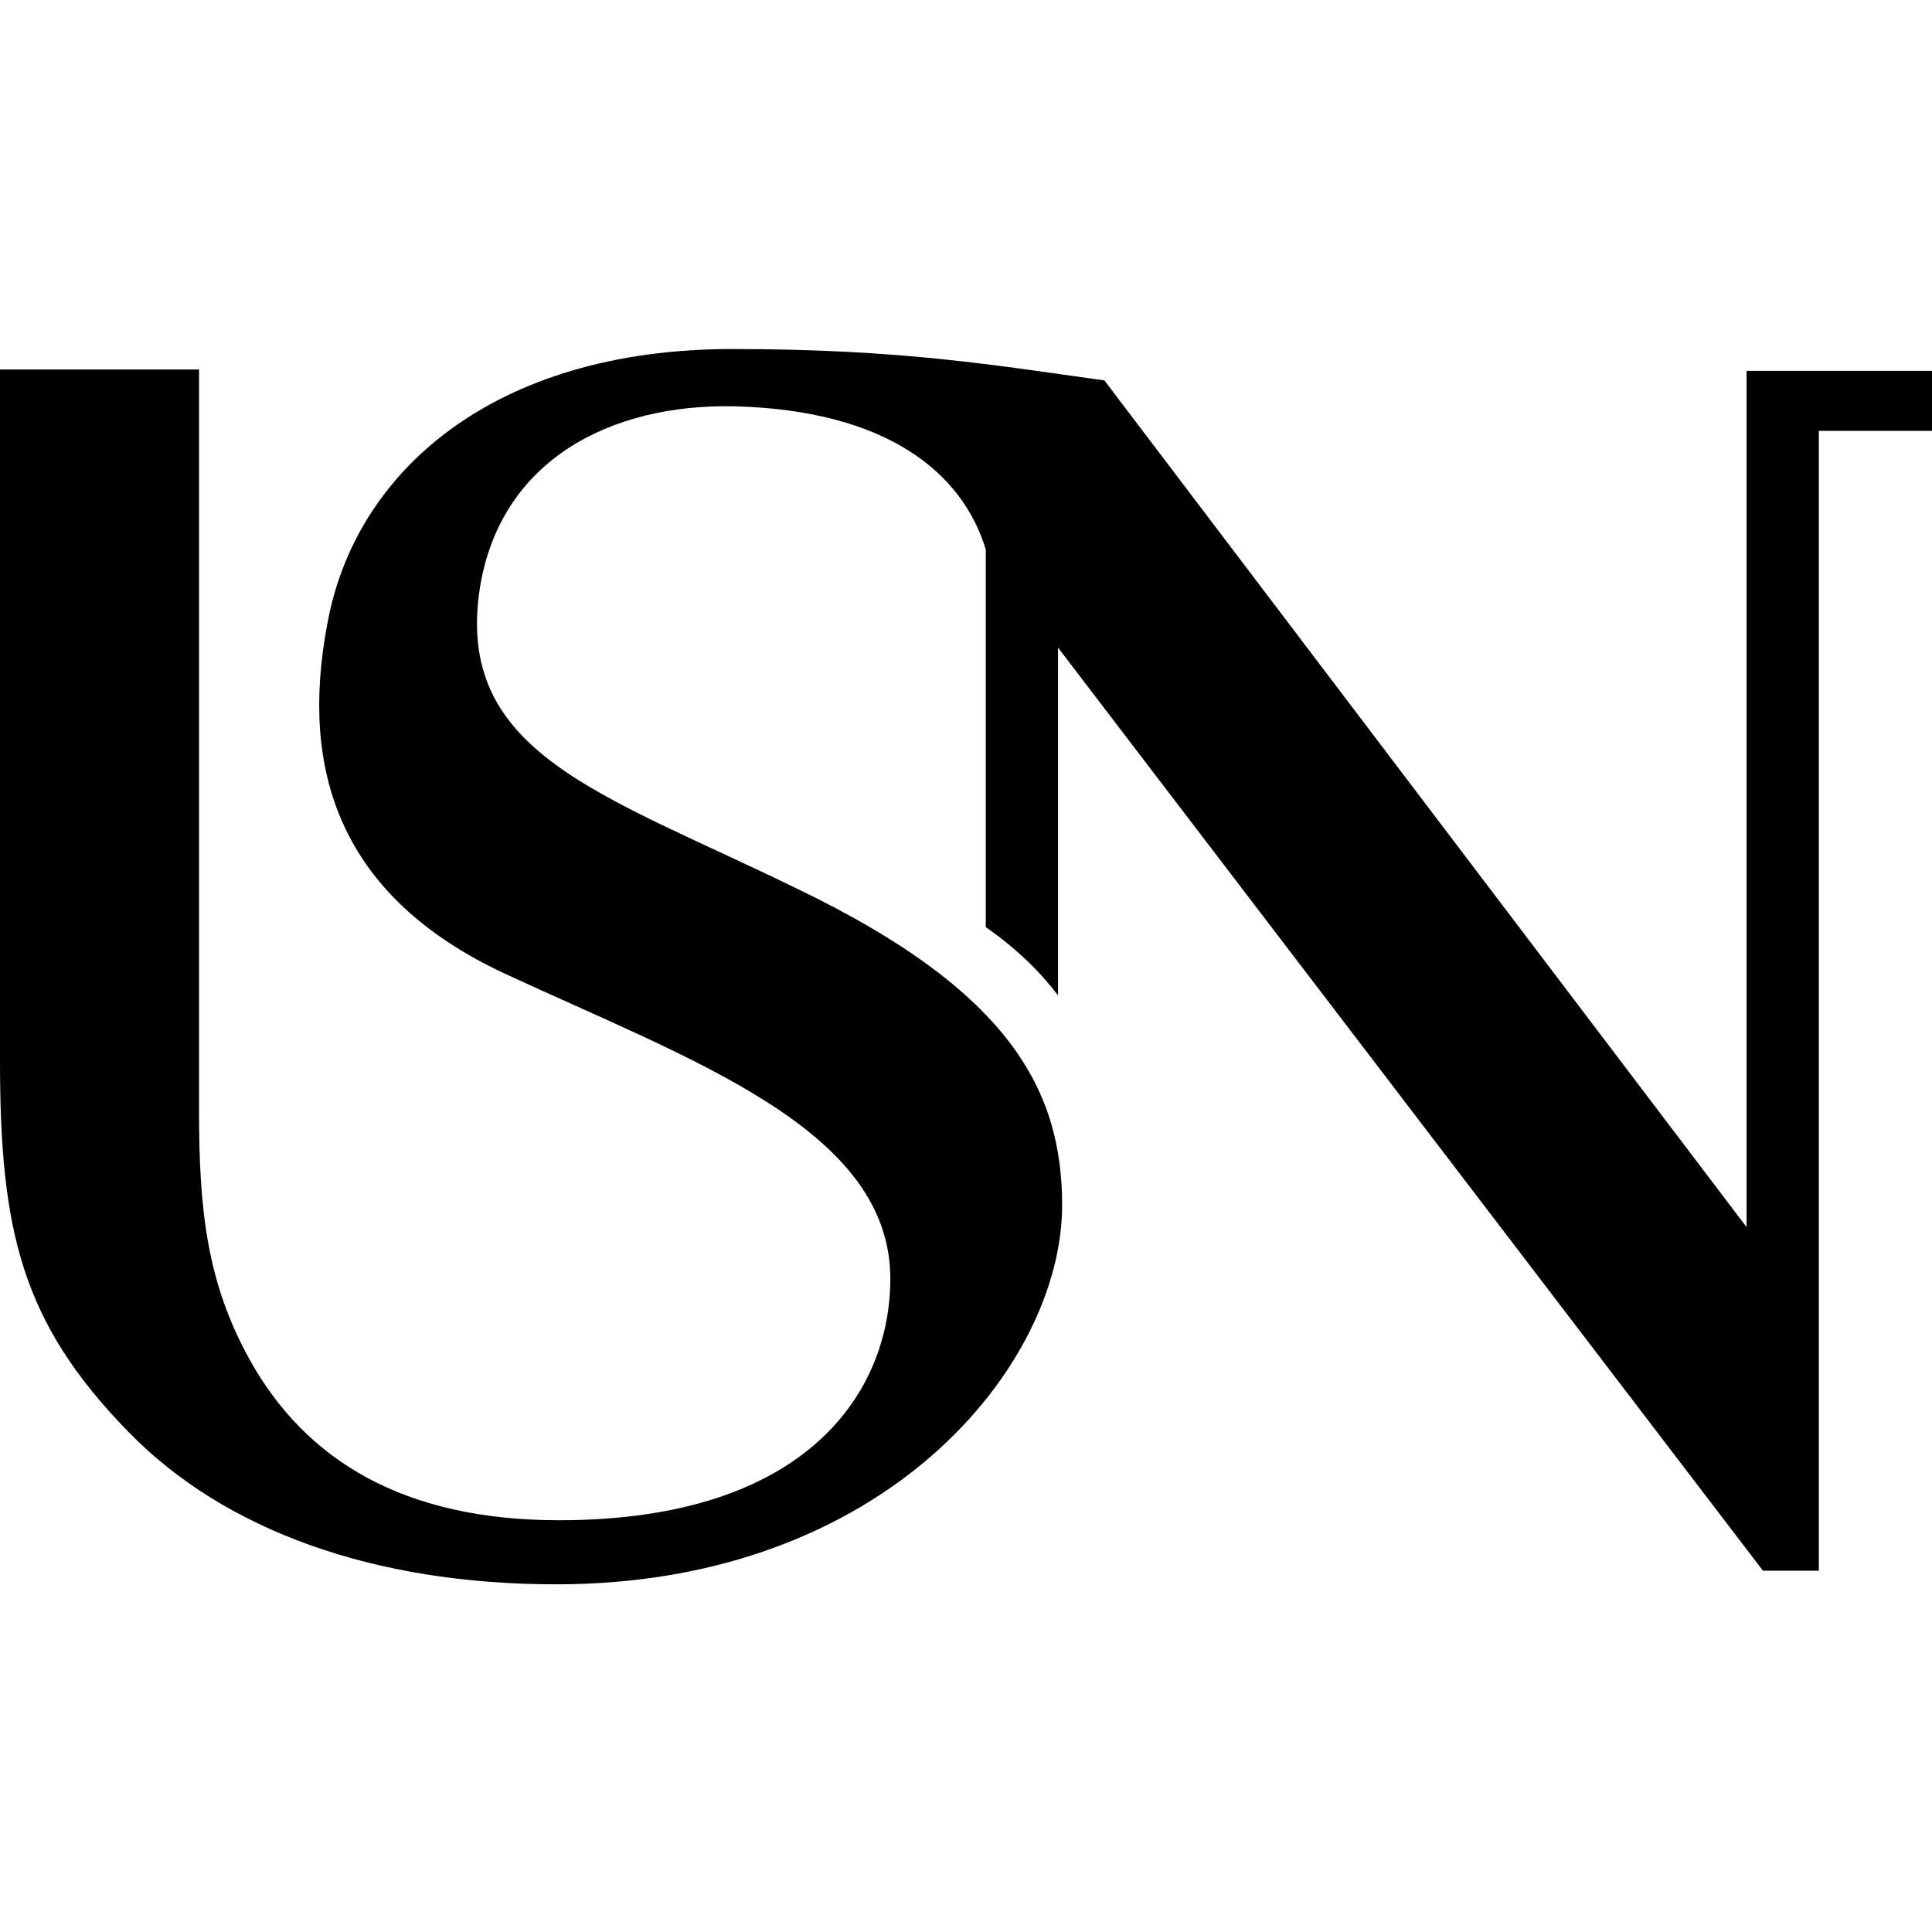 <svg id="Layer_1" xmlns="http://www.w3.org/2000/svg" xmlns:xlink="http://www.w3.org/1999/xlink" viewBox="0 0 141.7 141.7"><style>.st0{clip-path:url(#SVGID_2_)}</style><defs><path id="SVGID_1_" d="M0 25.6h141.7v90.6H0z"/></defs><clipPath id="SVGID_2_"><use xlink:href="#SVGID_1_" overflow="visible"/></clipPath><path class="st0" d="M168.6 27.1h4.2v16.6c0 3.1 1.6 5 5 5s5.1-1.9 5.1-4.9V27.1h4.2v16.8c0 5.4-3.7 8.7-9.2 8.7-5.5 0-9.2-3.2-9.2-8.7V27.1zM192.2 33.1h3.9V35h.1c1-1.3 3-2.4 5.1-2.4 4.1 0 6.7 2.6 6.7 7.1V52h-4V40.7c0-2.8-1-4.4-3.7-4.4-2.5 0-4.1 1.5-4.1 4V52h-4.1V33.1zM213.2 26h4.2v4h-4.2v-4zm.1 7.1h4.1V52h-4.1V33.1zM220.6 33.1h4.2l5.1 13.1h.1l5-13.1h4.2L231.6 52h-3.4zM257.2 48.2c-1.5 2.4-3.8 4.4-7.8 4.4-5.1 0-8.9-3.8-8.9-10s3.7-10 8.7-10c4.9 0 8.6 3.8 8.6 10v1.2h-13.2c.1 3.1 1.7 5.2 4.7 5.2 2.9 0 4.2-1.9 5-3.2l2.9 2.4zm-3.4-7.5c-.1-2.5-1.6-4.5-4.6-4.5-2.9 0-4.4 2.4-4.6 4.5h9.2zM261.8 33.1h3.8v2h.1c.7-1.5 2.3-2.4 3.9-2.4.7 0 1.2.2 1.7.4l-.6 4c-.4-.1-.9-.3-1.5-.3-2.1 0-3.3 1.4-3.3 4.7V52h-4.1V33.1zM277 44.8c.3 2.8 1.9 4.3 4.6 4.3 2.6 0 4-1 4-2.4 0-1.5-1.2-1.9-5.2-3-4.3-1.2-6.3-2.7-6.3-5.5s2.4-5.6 6.9-5.6 6.9 2.4 7.7 5.5l-3.4 1c-.6-1.8-1.7-3.1-4.3-3.1-2.1 0-3.2 1-3.2 2 0 1.2.8 1.6 5.6 2.9 4.8 1.4 6 3.1 6 5.8 0 2.6-2.2 5.8-7.5 5.8-5.6 0-7.9-3.4-8.4-6.8l3.5-.9zM293.2 26h4.2v4h-4.2v-4zm0 7.1h4.1V52h-4.1V33.1zM303.6 36.6h-2.9v-3.5h3v-4.6h3.8v4.6h4.7v3.5h-4.7v8.7c0 2 .4 2.8 2.5 2.8h1.5V52h-1.8c-4.7 0-6.1-2.1-6.1-6.3v-9.1zM331 48.2c-1.5 2.4-3.8 4.4-7.8 4.4-5.1 0-8.9-3.8-8.9-10s3.7-10 8.7-10c4.9 0 8.6 3.8 8.6 10v1.2h-13.2c.1 3.1 1.7 5.2 4.7 5.2 2.9 0 4.2-1.9 5-3.2l2.9 2.4zm-3.4-7.5c-.1-2.5-1.6-4.5-4.6-4.5-2.9 0-4.4 2.4-4.6 4.5h9.2zM336.5 36.6h-2.9v-3.5h3v-4.6h3.8v4.6h4.7v3.5h-4.7v8.7c0 2 .4 2.8 2.5 2.8h1.5V52h-1.8c-4.7 0-6.1-2.1-6.1-6.3v-9.1zM363.9 48.2c-1.5 2.4-3.8 4.4-7.8 4.4-5.1 0-8.9-3.8-8.9-10s3.7-10 8.7-10c4.9 0 8.6 3.8 8.6 10v1.2h-13.2c.1 3.1 1.7 5.2 4.7 5.2 2.9 0 4.2-1.9 5-3.2l2.9 2.4zm-3.4-7.5c-.1-2.5-1.6-4.5-4.6-4.5-2.9 0-4.4 2.4-4.6 4.5h9.2zM369.5 36.6h-2.9v-3.5h3v-4.6h3.8v4.6h4.7v3.5h-4.7v8.7c0 2 .4 2.8 2.5 2.8h1.5V52h-1.8c-4.7 0-6.1-2.1-6.1-6.3v-9.1zM169.1 67h4.2v4h-4.2v-4zm.1 7.1h4.1V93h-4.1V74.1zM187.5 83.6c.6 4 1.8 6 5.6 6 3.1 0 4.8-1.3 4.8-3.4 0-2-.9-2.9-6.6-4.6-5.3-1.7-7.3-4-7.3-7.2 0-3.6 2.9-6.9 8.2-6.9 4.4 0 8.3 2.1 9.1 6.8l-4.1 1c-.6-2.2-1.8-3.9-5-3.9-2.8 0-4.1 1.3-4.1 3 0 1.6.8 2.2 6.3 4 6 2 7.6 3.9 7.6 7.6 0 4.2-3.4 7.5-9 7.5-5.7 0-9.3-3-10-8.9l4.5-1zM207.2 90.6c-1.4-1.7-2.2-4-2.2-7 0-6.5 4.1-10 8.8-10 1.9 0 3.7.6 5.2 1.8l1.4-1.8 1.4 1.1-1.5 1.9c1.4 1.7 2.2 4 2.2 6.9 0 6.5-3.8 10-8.7 10-2 0-3.9-.6-5.3-1.7l-1.3 1.7-1.4-1.1 1.4-1.8zm9.4-12.2c-.8-.7-1.8-1.1-2.9-1.1-2.7 0-4.7 2.1-4.7 6.3 0 1.5.2 2.8.7 3.7l6.9-8.9zm-5.9 10.3c.8.7 1.8 1.1 3 1.1 2.7 0 4.7-2.2 4.7-6.3 0-1.5-.3-2.7-.8-3.7l-6.9 8.9zM226.7 74.1h3.8v2h.1c.7-1.5 2.3-2.4 3.9-2.4.7 0 1.2.2 1.7.4l-.6 4c-.4-.1-.9-.3-1.5-.3-2.1 0-3.3 1.4-3.3 4.7V93h-4.1V74.1zM250.5 91.1c-.2.3-1.7 2.4-5.4 2.4-4.7 0-6.7-2.7-6.7-5.5 0-3.3 1.9-4.8 6.4-5.9 4.1-1 5.1-1.5 5.1-2.8 0-1.2-1-2.2-3.5-2.2-2.9 0-3.7 1.6-4.2 3.3l-3.5-1.3c.7-3 3.2-5.5 7.6-5.5 4.2 0 7.6 2 7.6 7.2V93h-3.5v-1.9zm-8.2-3.4c0 1.5 1.1 2.3 3.1 2.3 3.2 0 4.6-1.6 4.6-3.2V83h-.1c-.2.5-.6 1-4.3 2-2.9.7-3.3 1.7-3.3 2.7M258.5 74.1h4.1v11.8c0 2.8 1 3.8 3.3 3.8s3.9-1.2 3.9-4.1V74.1h4.1V93H270v-1.8h-.1c-.4.6-1.9 2.4-4.9 2.4-4.4 0-6.5-2.8-6.5-7.2V74.1zM281.2 85.8c.3 2.8 1.9 4.3 4.6 4.3 2.6 0 4-1 4-2.4 0-1.5-1.2-1.9-5.2-3-4.3-1.2-6.3-2.7-6.3-5.5 0-2.9 2.4-5.6 6.9-5.6s6.9 2.4 7.7 5.5l-3.4 1c-.6-1.8-1.7-3.1-4.3-3.1-2.1 0-3.2 1-3.2 2 0 1.2.8 1.6 5.6 2.9 4.8 1.4 6 3.1 6 5.8 0 2.6-2.2 5.8-7.5 5.8-5.6 0-7.9-3.4-8.4-6.8l3.5-.9zM298.1 77.6h-2.9v-3.5h3v-4.6h3.8v4.6h4.7v3.5H302v8.7c0 2 .4 2.8 2.5 2.8h1.5V93h-1.8c-4.7 0-6.1-2.1-6.1-6.3v-9.1zM311 79.5h11.7v3.2H311zM328.8 68h4.4l9.9 17.7h.1V68h4.2v25h-4.3l-10-17.7h-.1V93h-4.2zM351.7 83.5c0-6.5 4.1-10 8.8-10 4.6 0 8.7 3.5 8.7 10s-3.8 10-8.7 10c-5 0-8.8-3.5-8.8-10m13.4 0c0-4.1-2-6.3-4.7-6.3s-4.7 2.1-4.7 6.3c0 4.2 2 6.3 4.7 6.3 2.8 0 4.7-2.2 4.7-6.3M373.3 74.1h3.8v2h.1c.7-1.5 2.3-2.4 3.9-2.4.7 0 1.2.2 1.7.4l-.6 4c-.4-.1-.9-.3-1.5-.3-2.1 0-3.3 1.4-3.3 4.7V93h-4.1V74.1zM401.1 89.1c-1.5 2.4-3.8 4.4-7.8 4.4-5.1 0-8.9-3.8-8.9-10 0-6.1 3.7-10 8.7-10 4.9 0 8.6 3.8 8.6 10v1.2h-13.2c.1 3.1 1.7 5.2 4.7 5.2 2.9 0 4.2-1.9 5-3.2l2.9 2.4zm-3.3-7.4c-.1-2.5-1.6-4.5-4.6-4.5-2.9 0-4.4 2.4-4.6 4.5h9.2zM409.3 94.7c.9 2 2.1 3.3 4.7 3.3 2.5 0 4.2-1.3 4.2-4.3v-2.4h-.1c-.7 1.1-2.5 2.3-4.9 2.3-4.7 0-8.5-3.6-8.5-10s4-10 8.4-10c2.5 0 4.2 1.1 5.1 2.4h.1v-1.8h3.9v19c0 5.6-3.5 8.4-8.3 8.4-4.1 0-6.7-2.1-7.8-4.8l3.2-2.1zm8.9-13.4c0-2.1-1.6-4.1-4.3-4.1-3 0-5 2.2-5 6.3s2 6.3 5 6.3c2.6 0 4.3-1.8 4.3-4v-4.5zM0 27.1h14.6v54.5c0 7.2.6 12.5 3.7 18.1 4.1 7.4 11.3 11.8 22.7 11.8 18.4 0 24.3-9.6 24.3-17.7 0-11-14.5-16-28.3-22.4-12.2-5.7-15-15-13-25.6 2-11.2 12.2-20.2 29.7-20.2 12.5 0 19.3 1.2 27.3 2.3L128.1 90V27.2h17.1v4.4h-11.8v83.6h-4.1L77.6 47.5V73c-1.3-1.7-3-3.4-5.3-5V40.3c-1.7-5.6-7.2-10.2-18.4-10.5-9.2-.2-17.2 4-18.7 13.3-1.9 12.2 9 15.1 23.3 22.1C74.1 72.7 77.9 80 77.9 88.4c0 11.7-12.9 27.8-37.1 27.8-13.3 0-24.3-3.9-31.4-11.2C1.6 97 0 90.3 0 77.8V27.1z"/></svg>